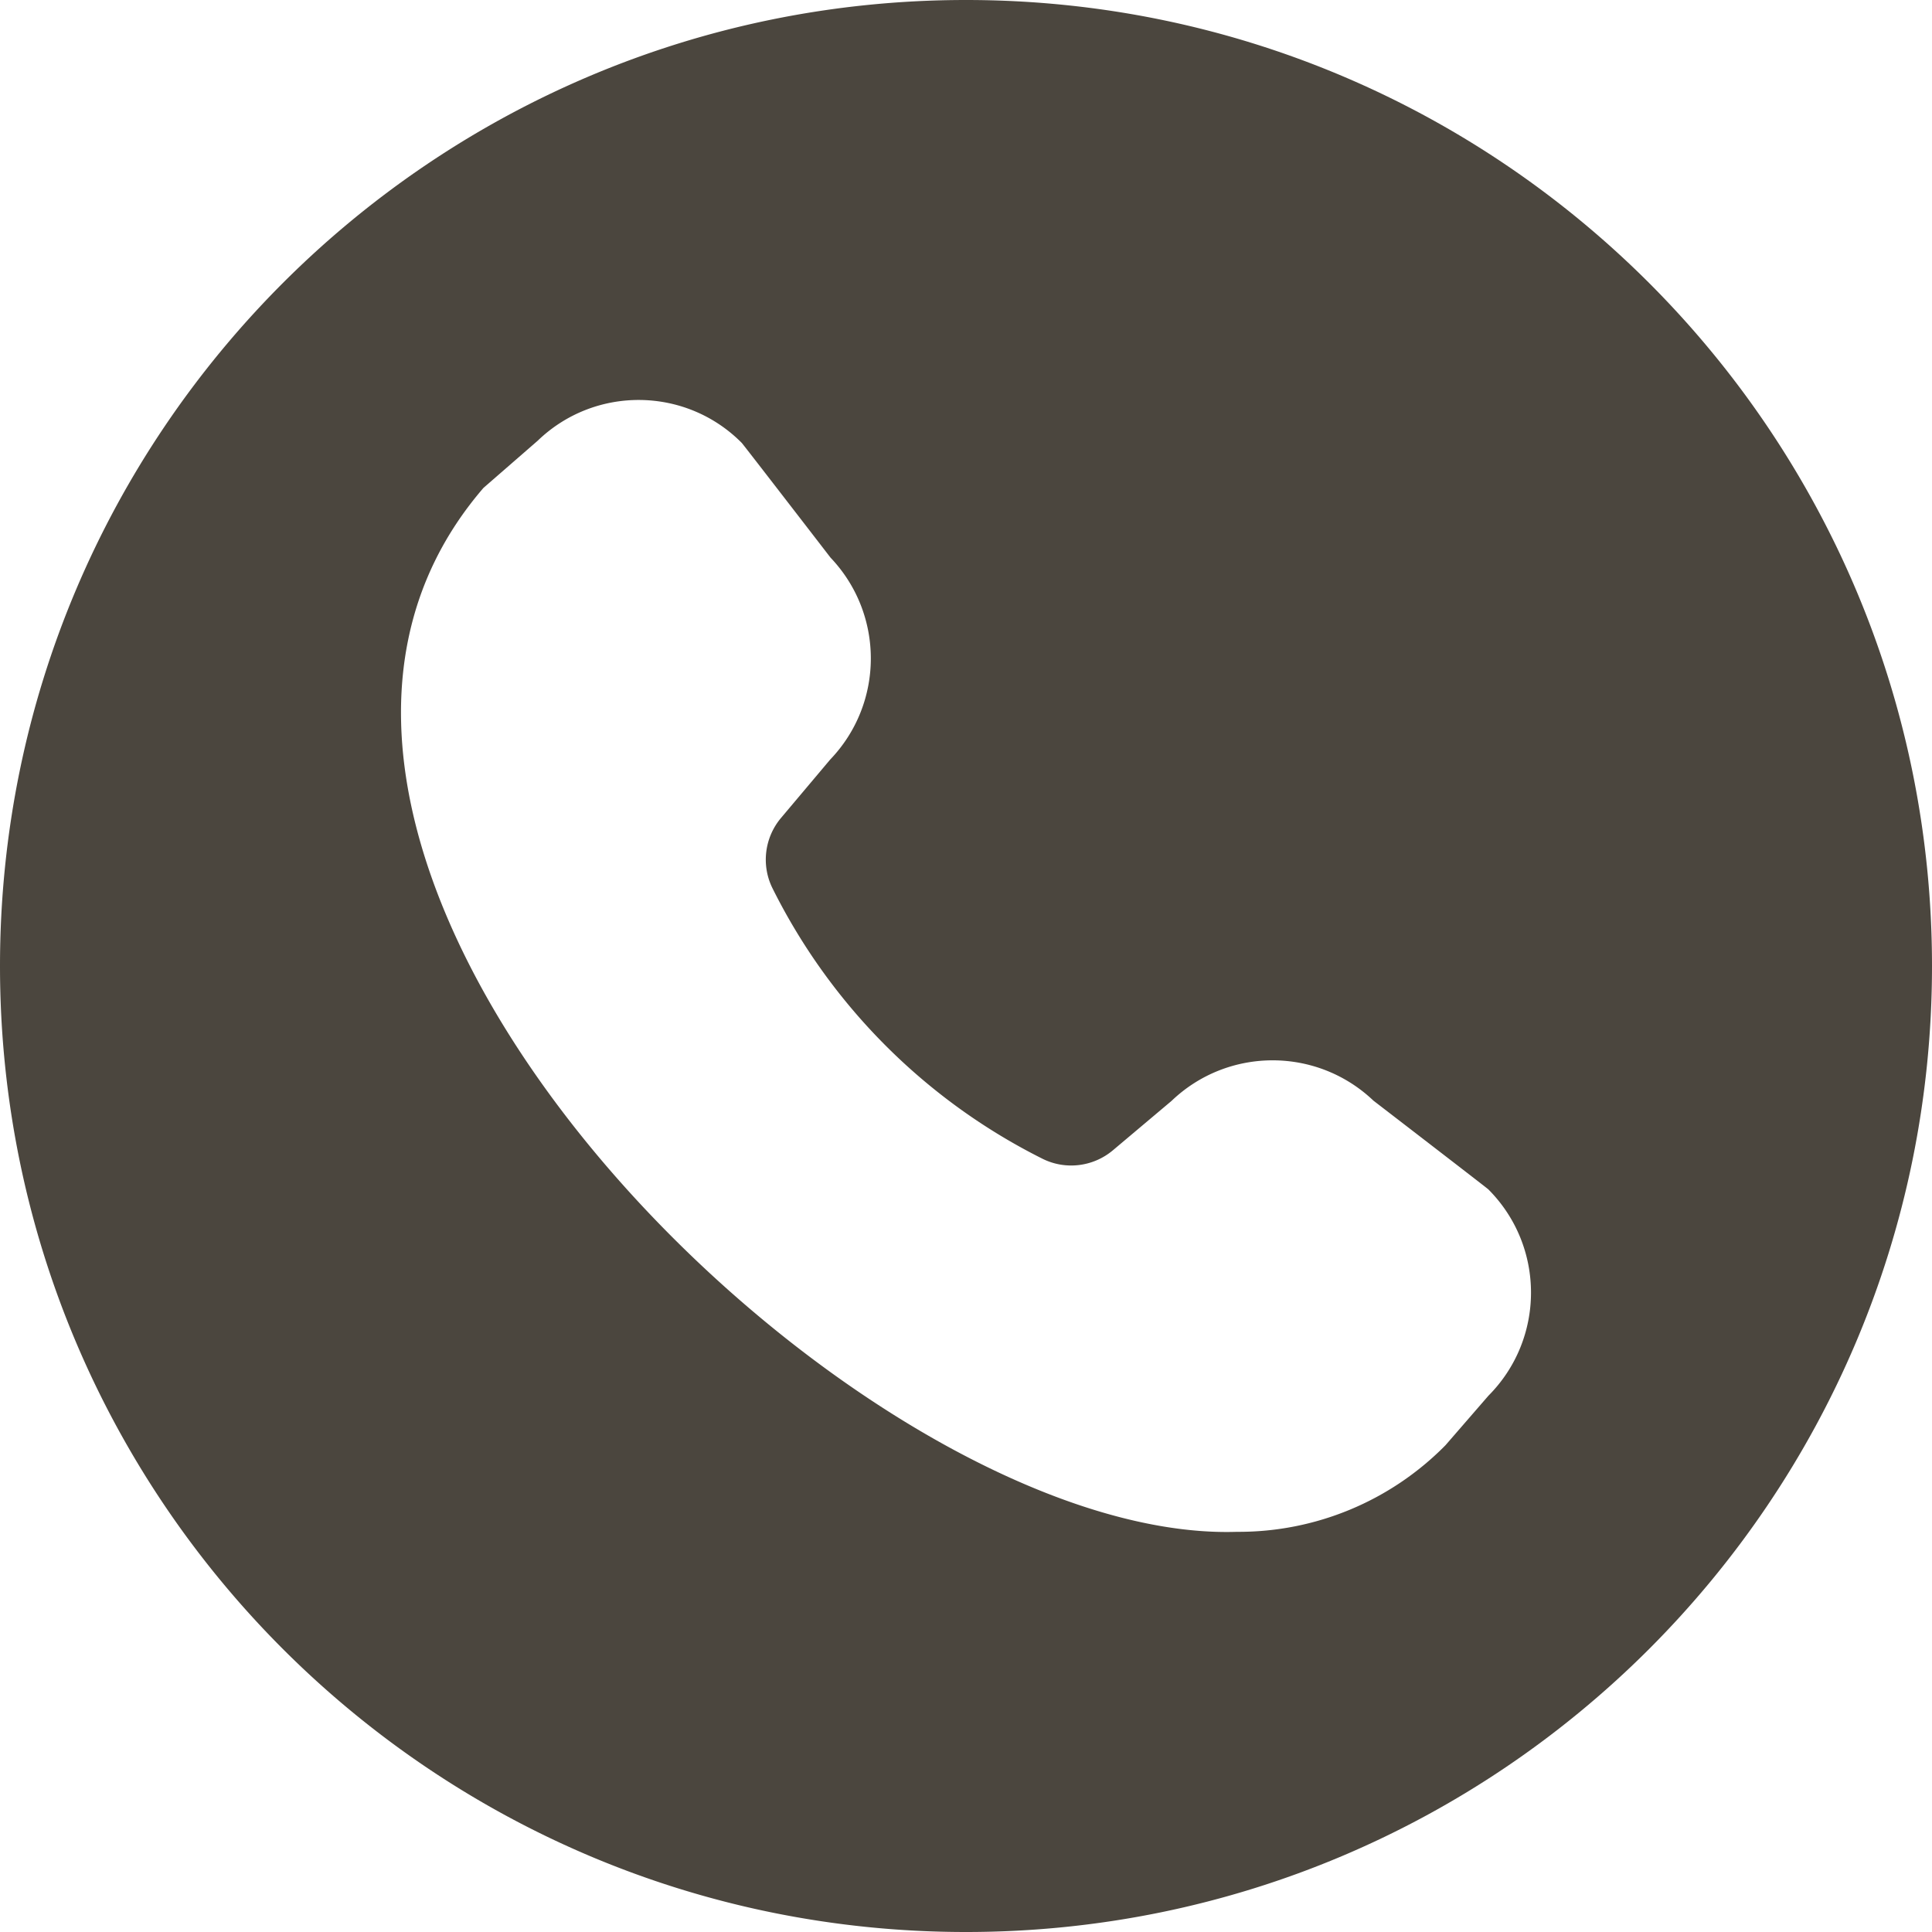 <svg xmlns="http://www.w3.org/2000/svg" version="1.1" xmlns:xlink="http://www.w3.org/1999/xlink" width="512" height="512" x="0" y="0" viewBox="0 0 512 512" style="enable-background:new 0 0 512 512" xml:space="preserve"><g><path d="M256 0C114.62 0 0 114.62 0 256s114.62 256 256 256 256-114.62 256-256S397.38 0 256 0zm138.43 369.9-11.37 13.11a76.88 76.88 0 0 1-55.25 22.94c-101.75 3.26-284.59-178.16-199.68-276.66l14.37-12.5c15.15-14.61 39.23-14.36 54.06.57.39.39 23.54 30.42 23.54 30.42 14.27 15 14.24 38.56-.09 53.51l-13.03 15.47c-4.39 5.22-5.29 12.55-2.25 18.66 15.44 31 40.55 56.16 71.52 71.65 6.11 3.06 13.46 2.16 18.69-2.24l15.53-13.08c14.95-14.31 38.51-14.34 53.5-.07 0 0 30.07 23.13 30.46 23.52 15.07 15.12 15.07 39.58 0 54.7z" data-name="33" fill="#4b463e" opacity="1" data-original="#000000"></path></g></svg>